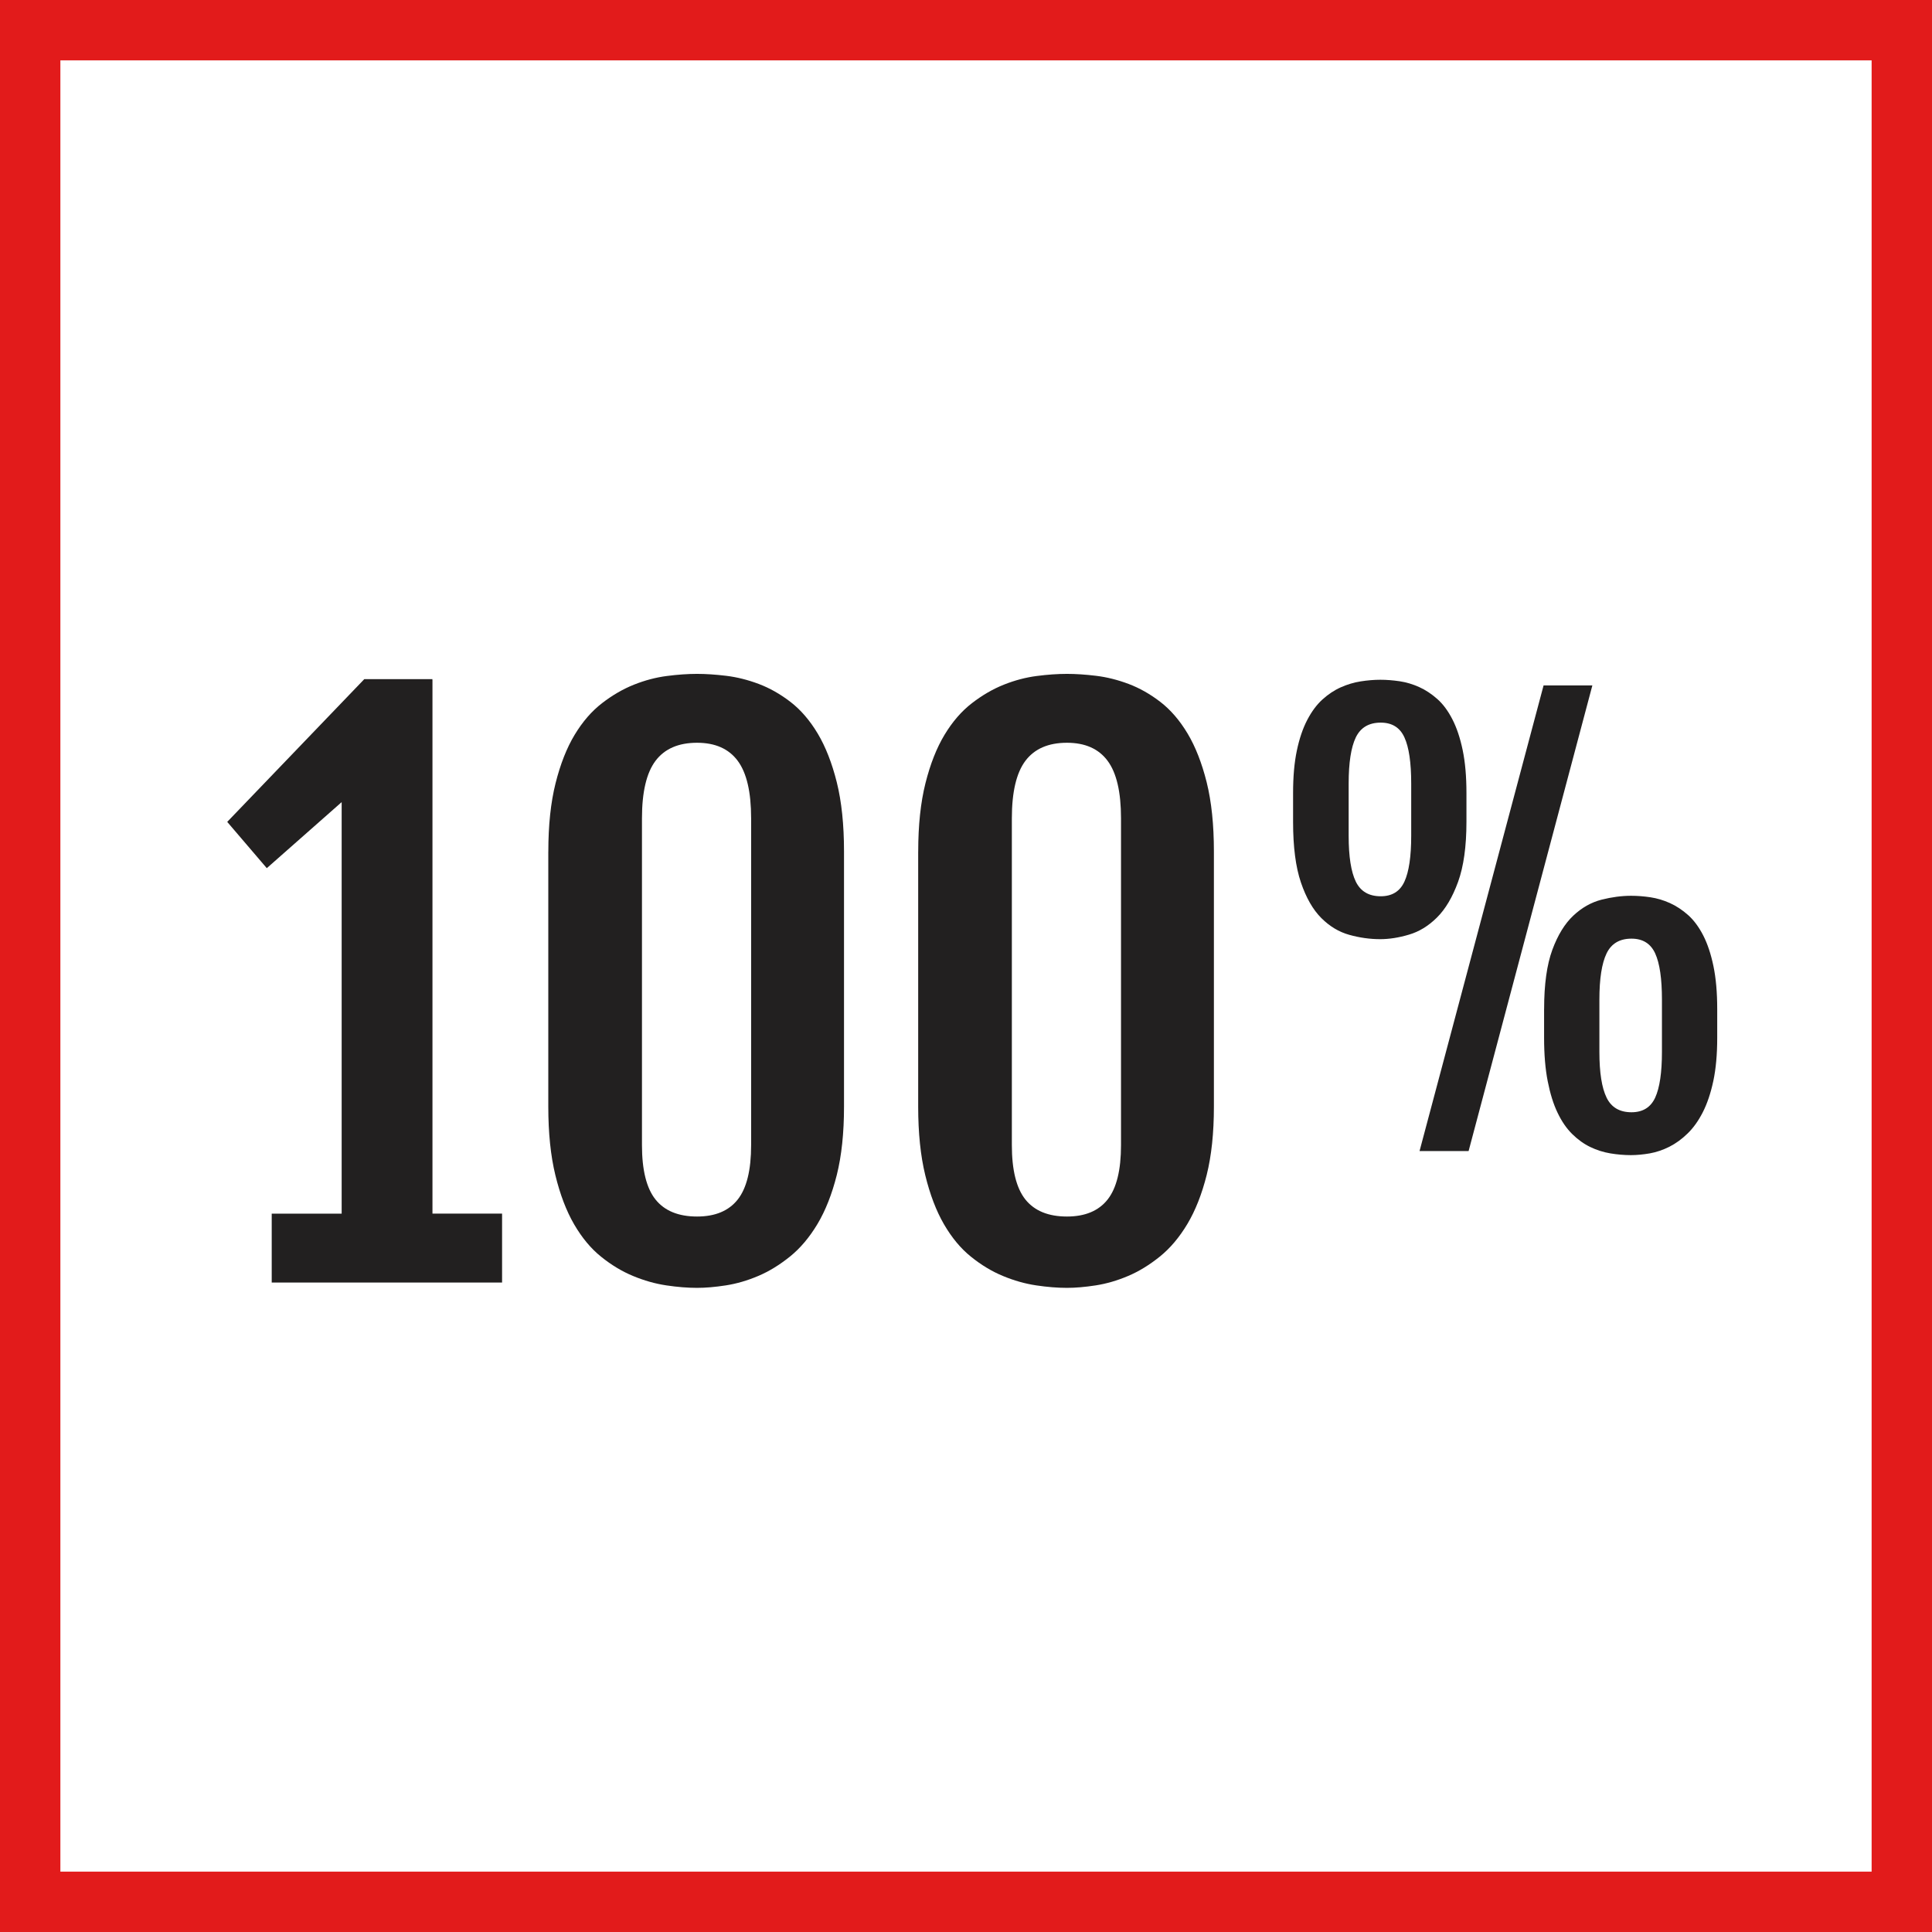 <?xml version="1.0" encoding="iso-8859-1"?>
<!-- Uploaded to: SVG Repo, www.svgrepo.com, Generator: SVG Repo Mixer Tools -->
<svg version="1.1" id="Layer_1" xmlns="http://www.w3.org/2000/svg" xmlns:xlink="http://www.w3.org/1999/xlink" 
	 viewBox="0 0 512 512" xml:space="preserve">
<rect x="0" y="0" width="512" height="512" fill="#333333" stroke="none"/>
<rect x="7.992" y="8" style="fill:#FFFFFF;" width="496" height="496"/>
<path style="fill:#E21B1B;" d="M496,16v480H16V16H496 M512,0H0v512h512V0L512,0z"/>
<g>
	<path style="fill:#222020;" d="M72.008,321.632h18.536V212.568l-19.84,17.504l-10.488-12.264l36.32-37.824h18.072l-0.096,0.184
		l0.096-0.096v141.552h18.448v18.256H72.008V321.632z"/>
	<path style="fill:#222020;" d="M145.312,225.672c0-6.992,0.64-13.024,1.92-18.112s2.96-9.36,5.056-12.832s4.504-6.256,7.256-8.376
		c2.744-2.12,5.568-3.76,8.472-4.912c2.904-1.16,5.808-1.92,8.712-2.296c2.896-0.376,5.568-0.56,8-0.56
		c2.312,0,4.88,0.168,7.728,0.512c2.832,0.344,5.712,1.064,8.608,2.152c2.904,1.096,5.712,2.68,8.432,4.776
		c2.712,2.096,5.12,4.888,7.208,8.376c2.088,3.496,3.776,7.808,5.056,12.92c1.272,5.12,1.912,11.232,1.912,18.344v67.592
		c0,6.992-0.64,13.032-1.912,18.12c-1.28,5.088-2.984,9.408-5.104,12.968c-2.128,3.552-4.56,6.448-7.304,8.656
		c-2.752,2.216-5.552,3.936-8.432,5.152c-2.864,1.216-5.728,2.048-8.56,2.488c-2.84,0.44-5.384,0.656-7.632,0.656
		c-2.496,0-5.208-0.216-8.144-0.656c-2.936-0.44-5.864-1.264-8.808-2.488c-2.928-1.208-5.76-2.912-8.472-5.104
		c-2.72-2.176-5.104-5.056-7.168-8.608c-2.064-3.56-3.712-7.896-4.96-13.016s-1.872-11.168-1.872-18.168v-67.584H145.312z
		 M170.128,303.472c0,6.616,1.2,11.424,3.6,14.424c2.408,2.992,6.072,4.496,11,4.496c4.808,0,8.4-1.504,10.768-4.496
		c2.376-3,3.56-7.808,3.56-14.424v-86.6c0-6.992-1.184-12.072-3.56-15.256c-2.368-3.184-5.96-4.776-10.768-4.776
		c-4.928,0-8.592,1.592-11,4.776c-2.4,3.184-3.6,8.272-3.6,15.256V303.472z"/>
	<path style="fill:#222020;" d="M243.336,225.672c0-6.992,0.64-13.024,1.92-18.112s2.96-9.36,5.056-12.832s4.504-6.256,7.256-8.376
		c2.744-2.12,5.568-3.76,8.472-4.912c2.904-1.16,5.808-1.92,8.712-2.296c2.896-0.376,5.568-0.56,8-0.56
		c2.312,0,4.88,0.168,7.728,0.512c2.832,0.344,5.712,1.064,8.608,2.152c2.904,1.096,5.712,2.68,8.432,4.776
		c2.712,2.096,5.12,4.888,7.208,8.376c2.088,3.496,3.776,7.808,5.056,12.92c1.272,5.12,1.912,11.232,1.912,18.344v67.592
		c0,6.992-0.64,13.032-1.912,18.12c-1.28,5.088-2.984,9.408-5.104,12.968c-2.128,3.552-4.56,6.448-7.304,8.656
		c-2.752,2.216-5.552,3.936-8.432,5.152c-2.864,1.216-5.728,2.048-8.56,2.488c-2.84,0.44-5.384,0.656-7.632,0.656
		c-2.496,0-5.208-0.216-8.144-0.656s-5.864-1.264-8.808-2.488c-2.928-1.208-5.76-2.912-8.472-5.104
		c-2.72-2.176-5.104-5.056-7.168-8.608c-2.064-3.56-3.712-7.896-4.96-13.016s-1.872-11.168-1.872-18.168v-67.584H243.336z
		 M268.152,303.472c0,6.616,1.2,11.424,3.6,14.424c2.408,2.992,6.072,4.496,11,4.496c4.808,0,8.4-1.504,10.768-4.496
		c2.376-3,3.56-7.808,3.56-14.424v-86.6c0-6.992-1.184-12.072-3.56-15.256c-2.368-3.184-5.96-4.776-10.768-4.776
		c-4.928,0-8.592,1.592-11,4.776c-2.4,3.184-3.6,8.272-3.6,15.256V303.472z"/>
	<path style="fill:#222020;" d="M365.76,248.888c-2.712,0-5.448-0.384-8.176-1.144c-2.744-0.76-5.216-2.248-7.432-4.464
		s-4.016-5.36-5.4-9.432s-2.072-9.416-2.072-16.04v-7.648c0-4.336,0.328-8.088,1-11.256c0.664-3.168,1.584-5.872,2.752-8.112
		s2.512-4.048,4.04-5.432c1.52-1.376,3.144-2.456,4.856-3.216c1.712-0.76,3.464-1.288,5.248-1.568s3.536-0.432,5.248-0.432
		c1.624,0,3.312,0.136,5.08,0.392c1.76,0.264,3.488,0.776,5.176,1.536s3.296,1.824,4.824,3.176s2.856,3.16,4,5.392
		c1.152,2.24,2.056,4.96,2.72,8.144c0.664,3.192,1,6.984,1,11.36v7.648c0,6.528-0.744,11.832-2.216,15.904
		c-1.48,4.072-3.344,7.224-5.608,9.464c-2.256,2.24-4.736,3.752-7.432,4.536C370.68,248.496,368.144,248.888,365.76,248.888z
		 M365.904,237.52c3.008,0,5.104-1.296,6.288-3.896c1.192-2.592,1.792-6.632,1.792-12.112v-13.864c0-5.528-0.592-9.6-1.792-12.216
		c-1.184-2.624-3.28-3.928-6.288-3.928c-3.144,0-5.344,1.312-6.608,3.928c-1.256,2.624-1.888,6.688-1.888,12.216v13.864
		c0,5.48,0.632,9.512,1.888,12.112C360.56,236.224,362.76,237.52,365.904,237.52z M409.064,181.648h12.928l-32.8,123.4h-13
		L409.064,181.648z M409.208,267.392c0-6.52,0.728-11.752,2.176-15.68s3.312-6.952,5.576-9.072c2.256-2.12,4.752-3.52,7.464-4.216
		c2.72-0.688,5.336-1.032,7.856-1.032c1.624,0,3.312,0.128,5.08,0.392c1.76,0.264,3.488,0.776,5.176,1.536s3.296,1.824,4.824,3.176
		c1.52,1.352,2.856,3.16,4.008,5.392c1.144,2.24,2.048,4.952,2.712,8.144c0.664,3.192,1,6.984,1,11.36v7.648
		c0,4.384-0.344,8.192-1.032,11.432c-0.696,3.24-1.624,6-2.792,8.288s-2.512,4.168-4.04,5.64c-1.52,1.488-3.136,2.648-4.824,3.504
		c-1.696,0.848-3.424,1.44-5.176,1.752c-1.768,0.304-3.432,0.464-5.008,0.464c-1.808,0-3.632-0.16-5.464-0.464
		c-1.832-0.312-3.6-0.864-5.288-1.68c-1.696-0.816-3.288-1.952-4.792-3.432s-2.8-3.36-3.888-5.648
		c-1.104-2.28-1.968-5.064-2.608-8.32c-0.648-3.264-0.968-7.112-0.968-11.536v-7.648H409.208z M423.856,278.752
		c0,5.488,0.632,9.512,1.896,12.112c1.256,2.6,3.464,3.896,6.608,3.896c3,0,5.096-1.296,6.288-3.896
		c1.184-2.592,1.784-6.624,1.784-12.112v-13.856c0-5.52-0.592-9.6-1.784-12.216s-3.288-3.928-6.288-3.928
		c-3.152,0-5.352,1.312-6.608,3.928c-1.264,2.624-1.896,6.696-1.896,12.216V278.752z"/>
</g>
</svg>